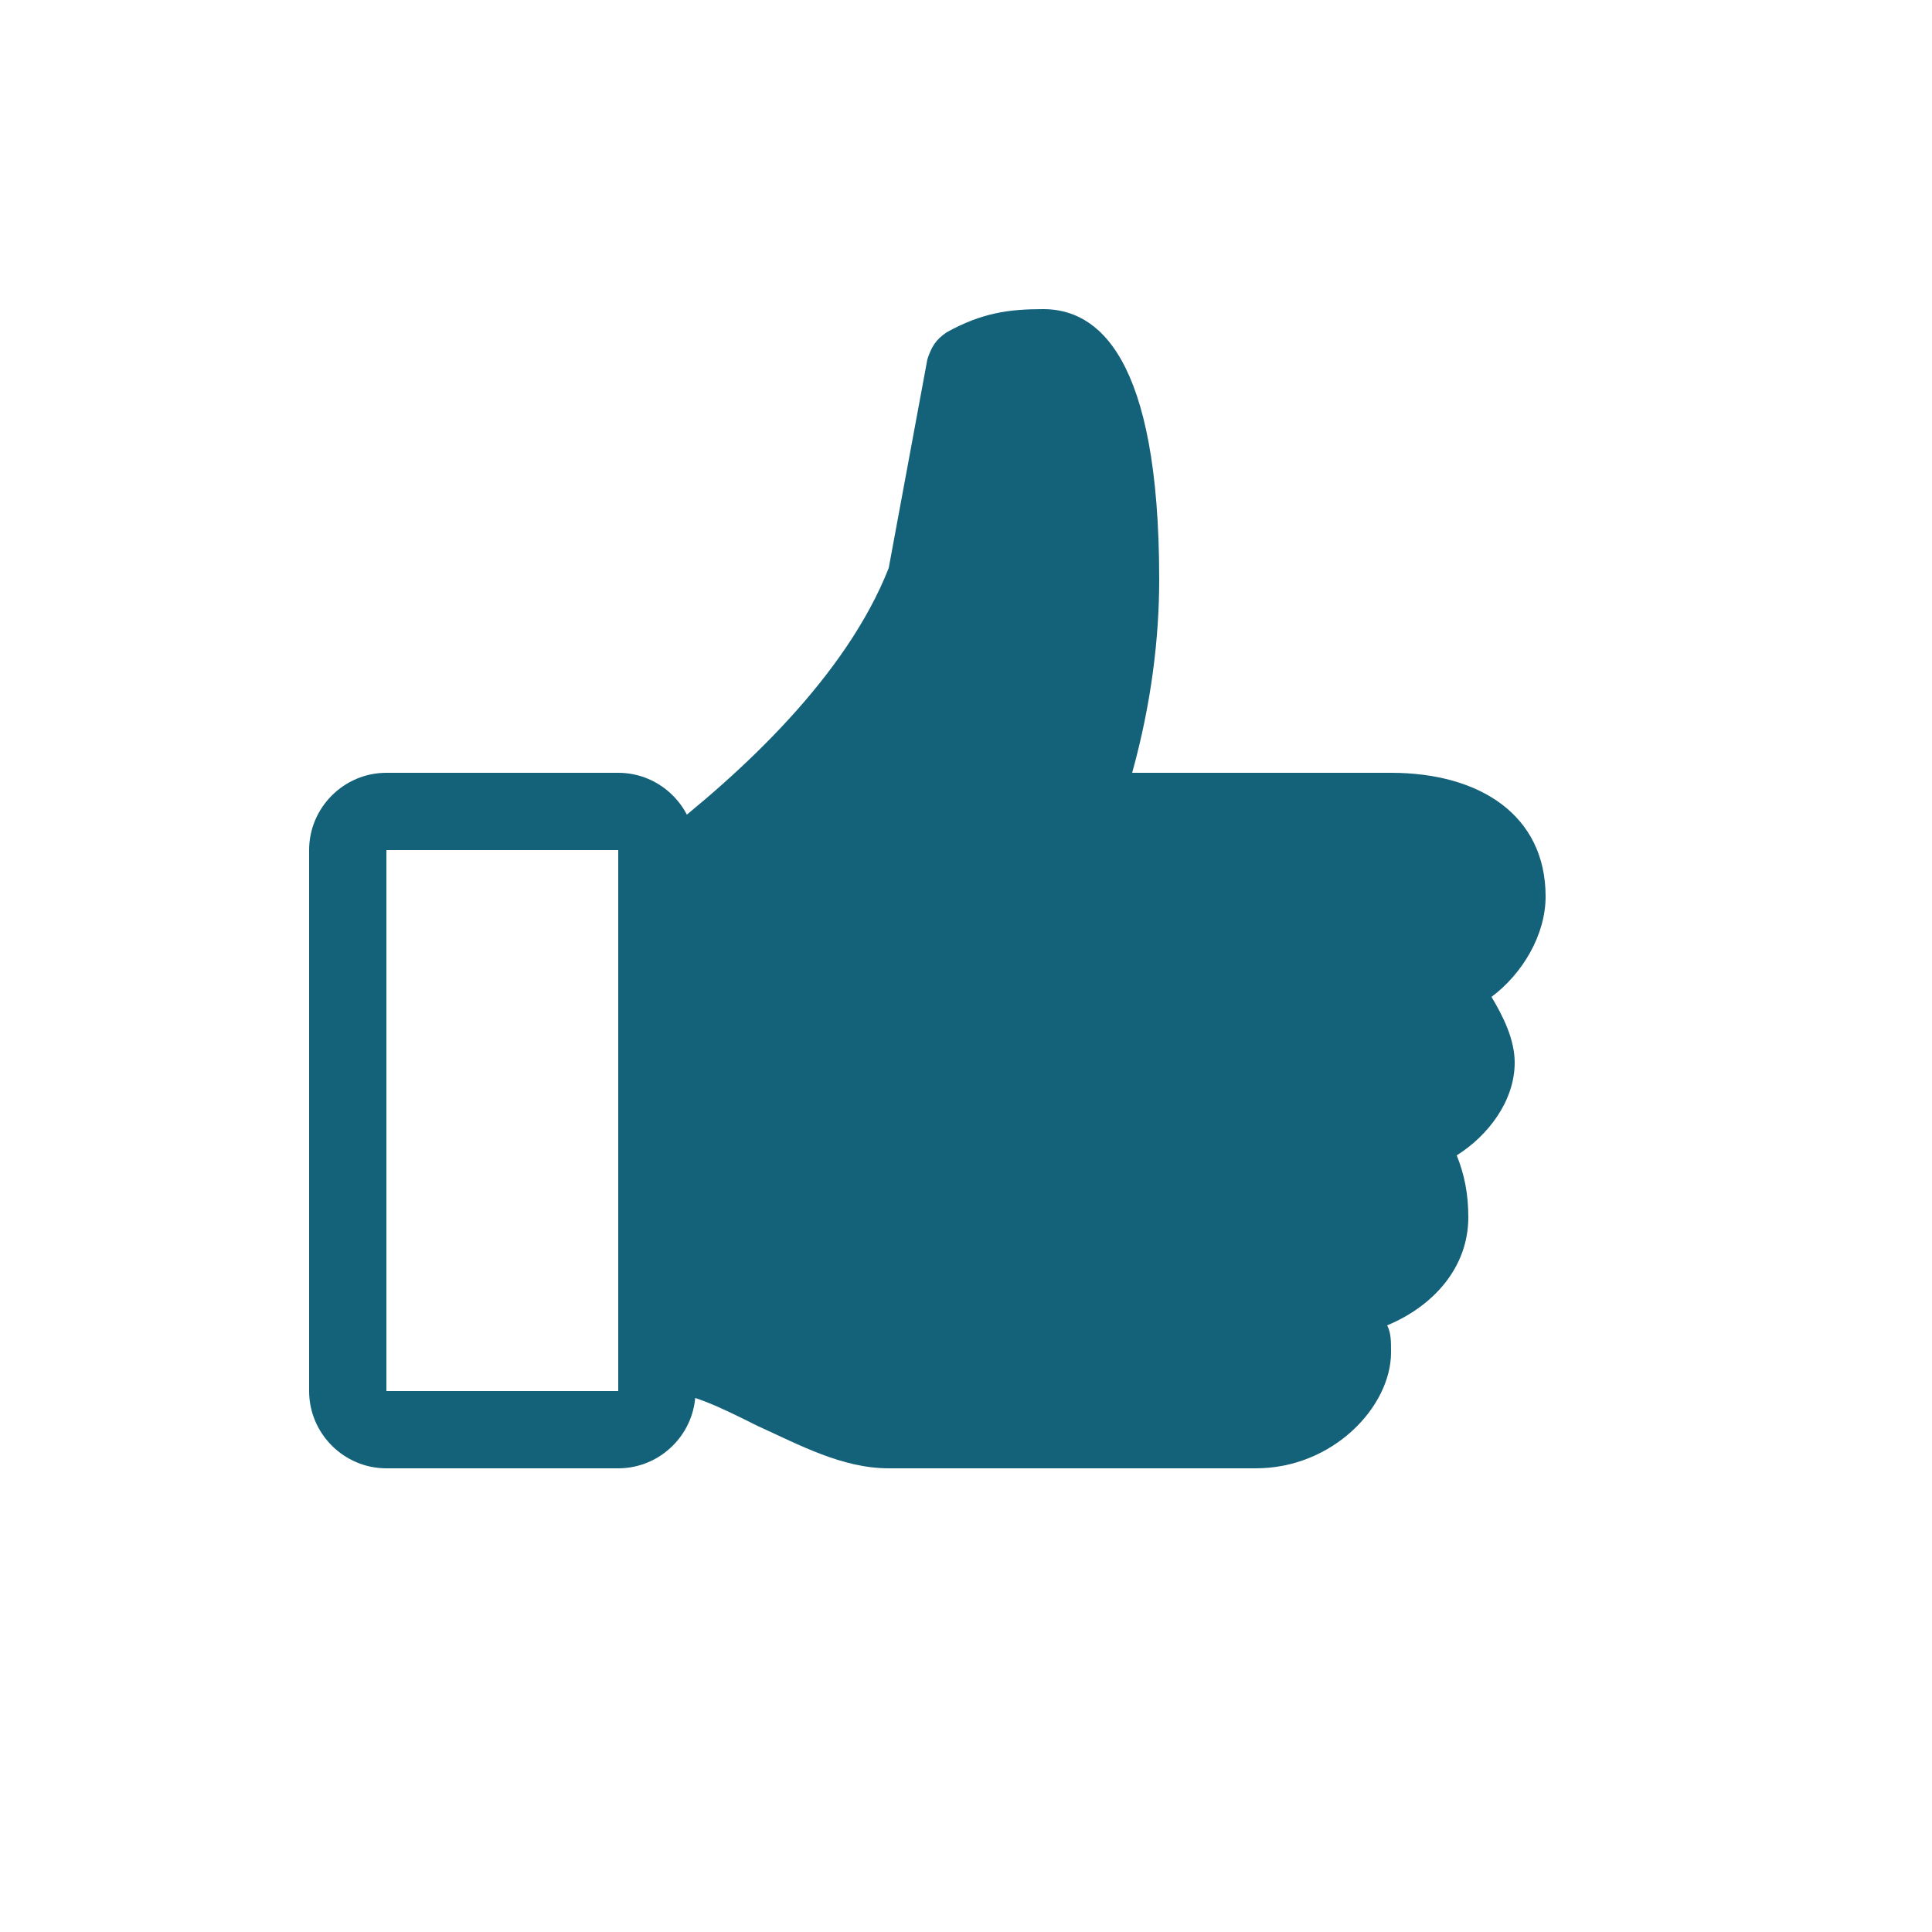 <?xml version="1.0" encoding="UTF-8"?> <svg xmlns="http://www.w3.org/2000/svg" width="25" height="25" viewBox="0 0 25 25" fill="none"><path d="M11.5 8.5L9 11L8.5 11.5V17L9 17.5L11.5 18.5H16.5L17.5 17.5V16.5L18.5 15.5V14.5L19 13.5L18.5 12.5L19 12V11L18 10.5H15.5H14V10L14.5 8.5V6.5L14 5L13 4.5L12.5 5L12 7L11.5 8.5Z" fill="#14617A"></path><path d="M20 11.6C20 10.55 19.15 10 18 10H14.65C14.9 9.1 15 8.25 15 7.5C15 4.6 14.2 4 13.5 4C13.05 4 12.7 4.05 12.25 4.3C12.1 4.4 12.05 4.5 12 4.65L11.5 7.35C10.95 8.75 9.6 10 8.5 10.85V18C8.9 18 9.3 18.2 9.8 18.45C10.35 18.7 10.9 19 11.5 19H16.25C17.25 19 18 18.2 18 17.5C18 17.35 18 17.25 17.95 17.15C18.55 16.9 19 16.4 19 15.75C19 15.45 18.95 15.2 18.85 14.95C19.25 14.7 19.6 14.25 19.6 13.75C19.6 13.45 19.45 13.15 19.3 12.9C19.7 12.6 20 12.1 20 11.6ZM18.95 11.6C18.95 12.25 18.3 12.3 18.2 12.6C18.1 12.95 18.6 13.05 18.6 13.65C18.6 14.25 17.85 14.25 17.75 14.6C17.65 15 18 15.1 18 15.7V15.8C17.9 16.3 17.15 16.35 17 16.55C16.85 16.8 17 16.9 17 17.45C17 17.75 16.65 17.95 16.25 17.95H11.5C11.1 17.95 10.7 17.75 10.2 17.5C9.8 17.3 9.4 17.1 9 17V11.75C10.25 10.8 11.85 9.4 12.45 7.65V7.55L12.9 5.05C13.1 5 13.25 5 13.5 5C13.6 5 14 5.6 14 7.5C14 8.25 13.85 9.05 13.6 10H13.5C13.2 10 13 10.2 13 10.5C13 10.8 13.2 11 13.5 11H18C18.5 11 18.95 11.25 18.95 11.6Z" fill="#14617A"></path><path d="M8 19H5C4.45 19 4 18.55 4 18V11C4 10.45 4.45 10 5 10H8C8.55 10 9 10.45 9 11V18C9 18.55 8.55 19 8 19ZM5 11V18H8V11H5Z" fill="#14617A"></path></svg> 